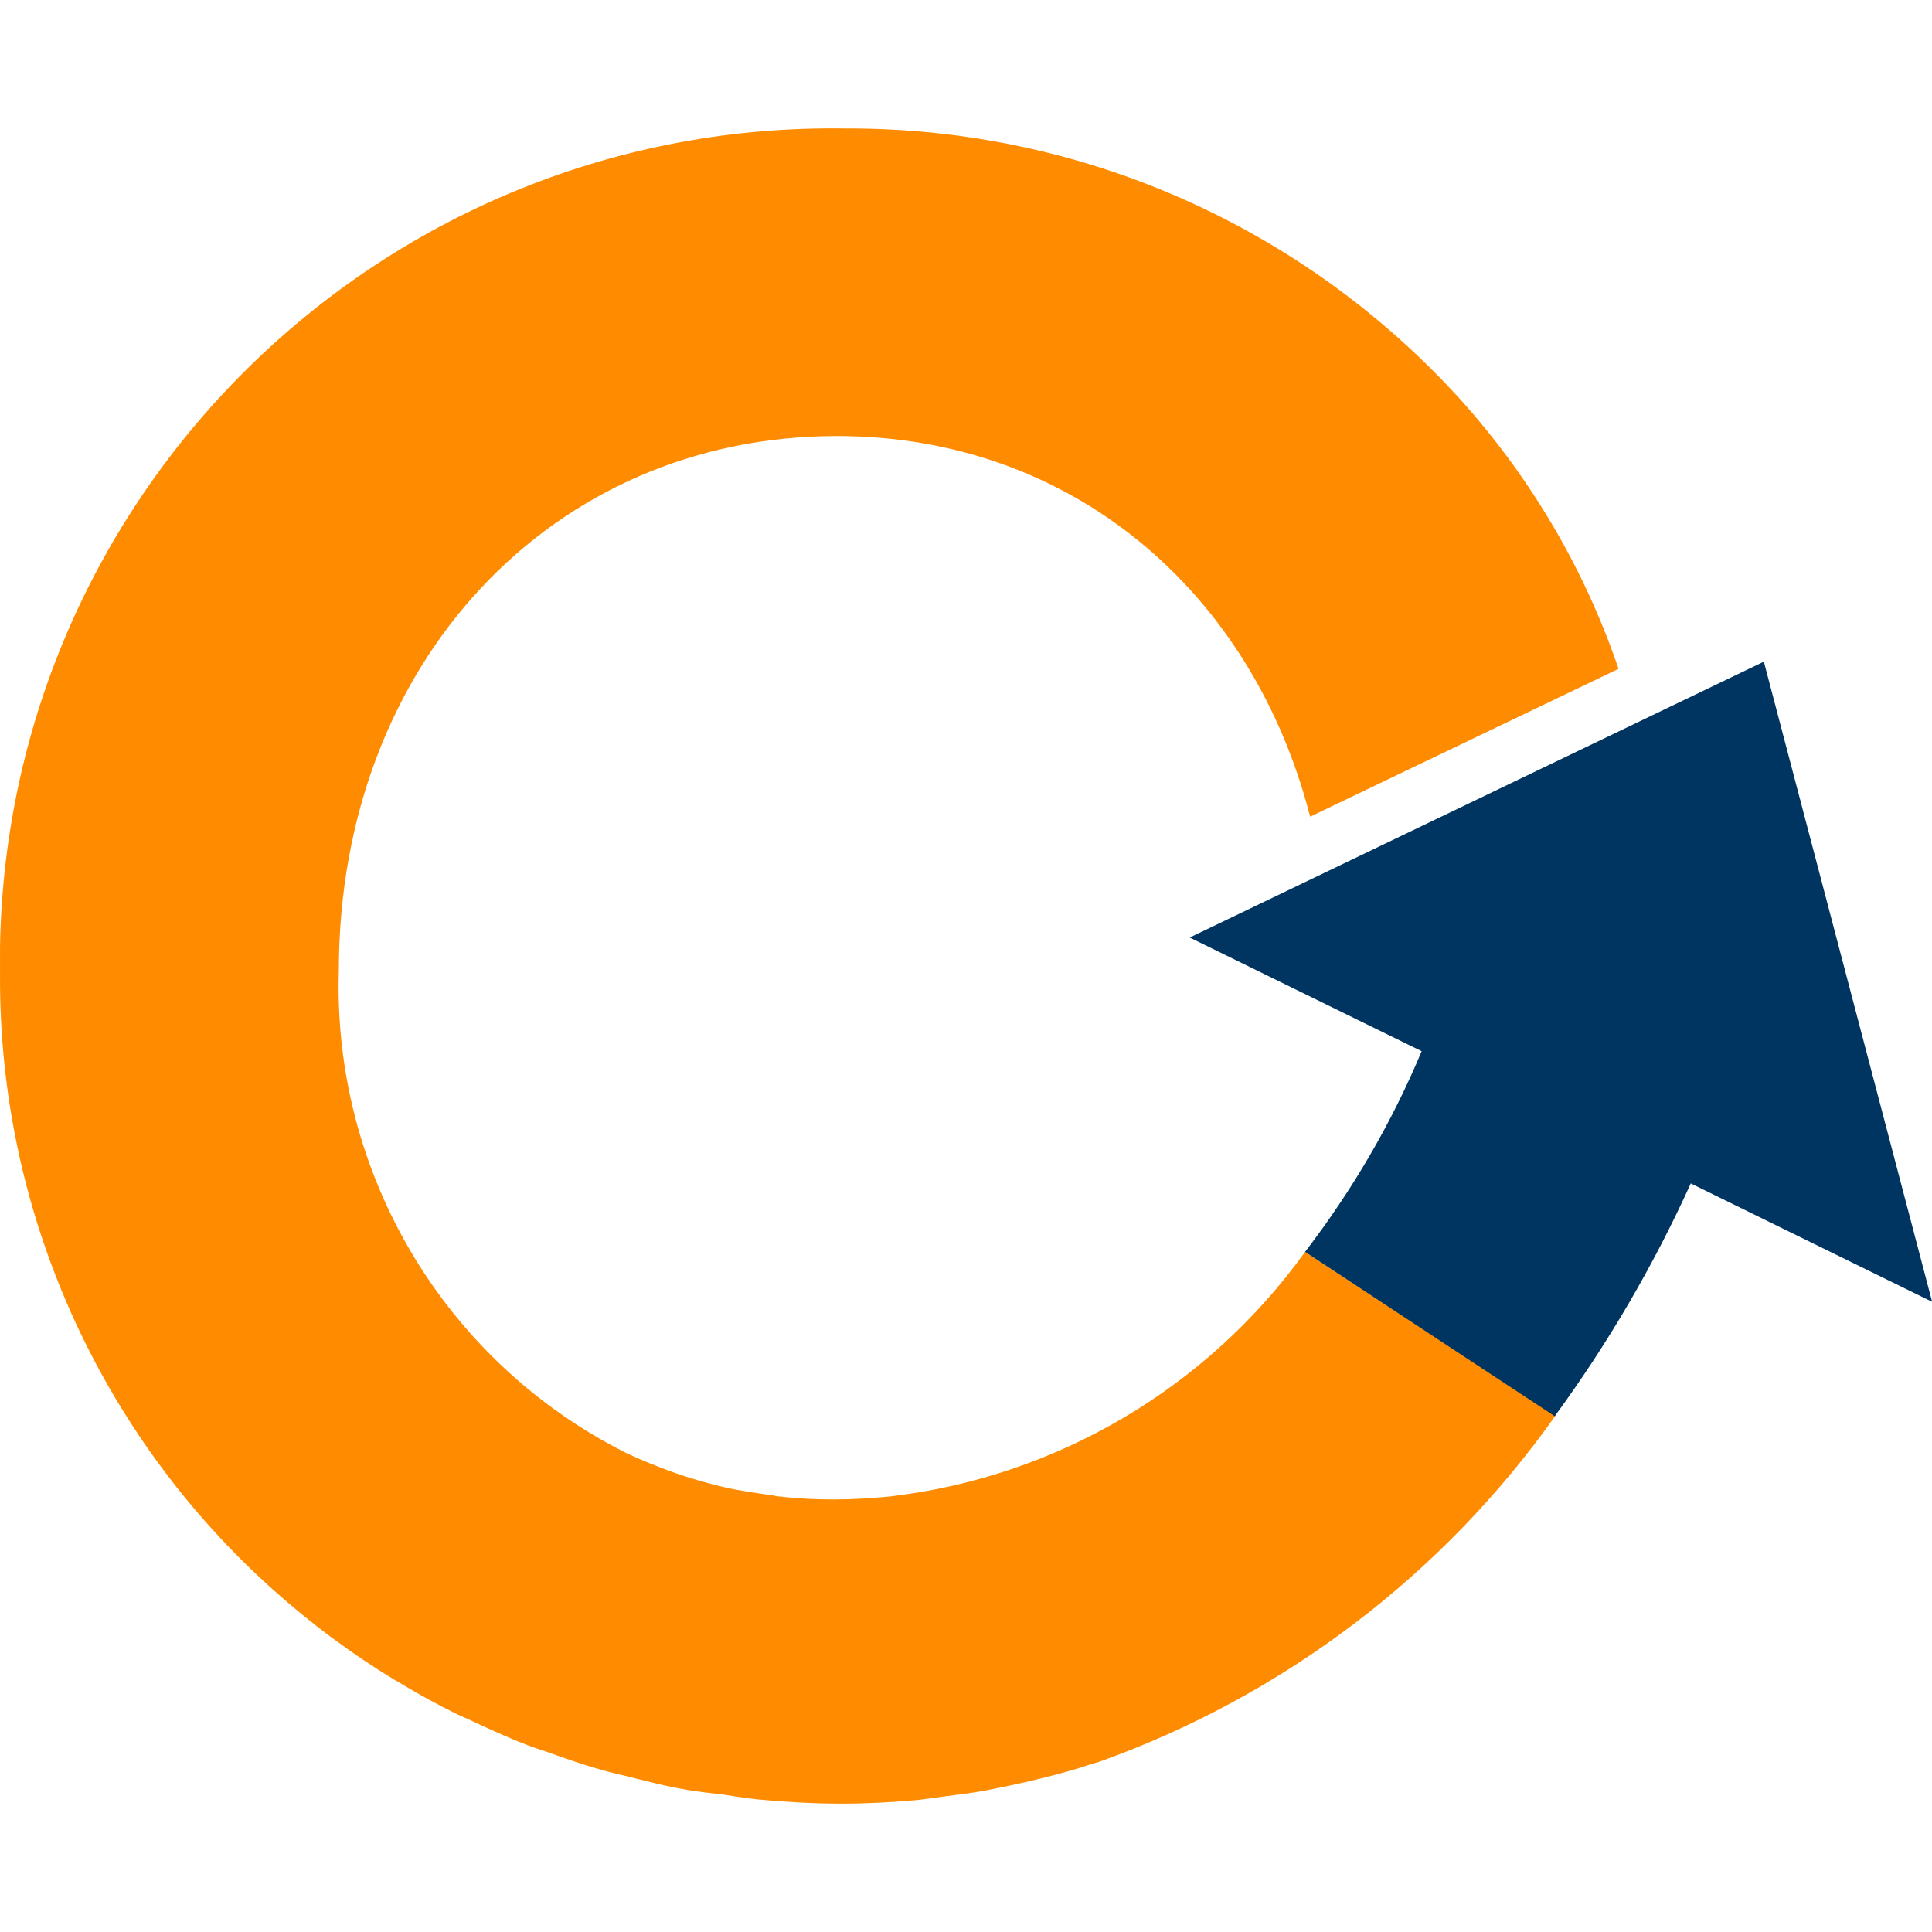 <?xml version="1.0" encoding="UTF-8"?>
<svg xmlns="http://www.w3.org/2000/svg" id="Ebene_1" data-name="Ebene 1" width="96" height="96" viewBox="0 0 96 96">
  <path d="M77.275,70.329h-.021l-12.407-8.124c-4.87,6.781-12.365,11.189-20.636,12.155h0c-.903.084-1.826.147-2.75.147-.903,0-1.805-.042-2.708-.147-.126,0-.273-.042-.399-.063-.756-.105-1.532-.21-2.267-.378-.063,0-.126-.042-.189-.042-.798-.189-1.595-.42-2.372-.693h0c-.819-.294-1.616-.609-2.414-.987-9.027-4.534-14.59-13.897-14.275-23.974,0-15.262,10.58-26.556,24.75-26.556,11.588,0,20.615,7.641,23.512,18.914l15.325-7.347c-1.679-4.933-4.345-9.468-7.83-13.351-7.83-8.649-18.914-13.54-30.544-13.498C19.23,6.007.399,24.187.001,47.027v1.407c-.063,11.693,4.912,22.84,13.624,30.607h0c.924.819,1.868,1.595,2.855,2.33l.063.042c.966.714,1.952,1.386,2.96,1.994.084.063.168.105.252.147.966.588,1.952,1.134,2.981,1.637.189.084.378.168.567.252.945.441,1.889.882,2.876,1.26.315.126.651.231.966.336.882.315,1.763.63,2.666.882.483.147.987.252,1.49.378.777.189,1.553.399,2.33.546.735.147,1.469.231,2.204.315.609.084,1.197.189,1.805.252,1.365.126,2.771.21,4.178.21h0c1.218,0,2.435-.063,3.632-.168.504-.042.987-.126,1.469-.189.672-.084,1.365-.168,2.036-.294.567-.105,1.155-.231,1.721-.357.588-.126,1.155-.273,1.742-.42.546-.147,1.092-.294,1.637-.483.189-.063.378-.105.567-.168h0c9.153-3.275,17.088-9.3,22.693-17.235l-.042.021Z" fill="#ff8c00" stroke-width="0"></path>
  <path d="M96,64.661l-8.355-31.783-28.529,13.708,11.525,5.647c-1.49,3.569-3.443,6.907-5.794,9.972l12.407,8.166c2.645-3.611,4.912-7.494,6.76-11.567l11.987,5.878v-.021Z" fill="#003561" stroke-width="0"></path>
</svg>
